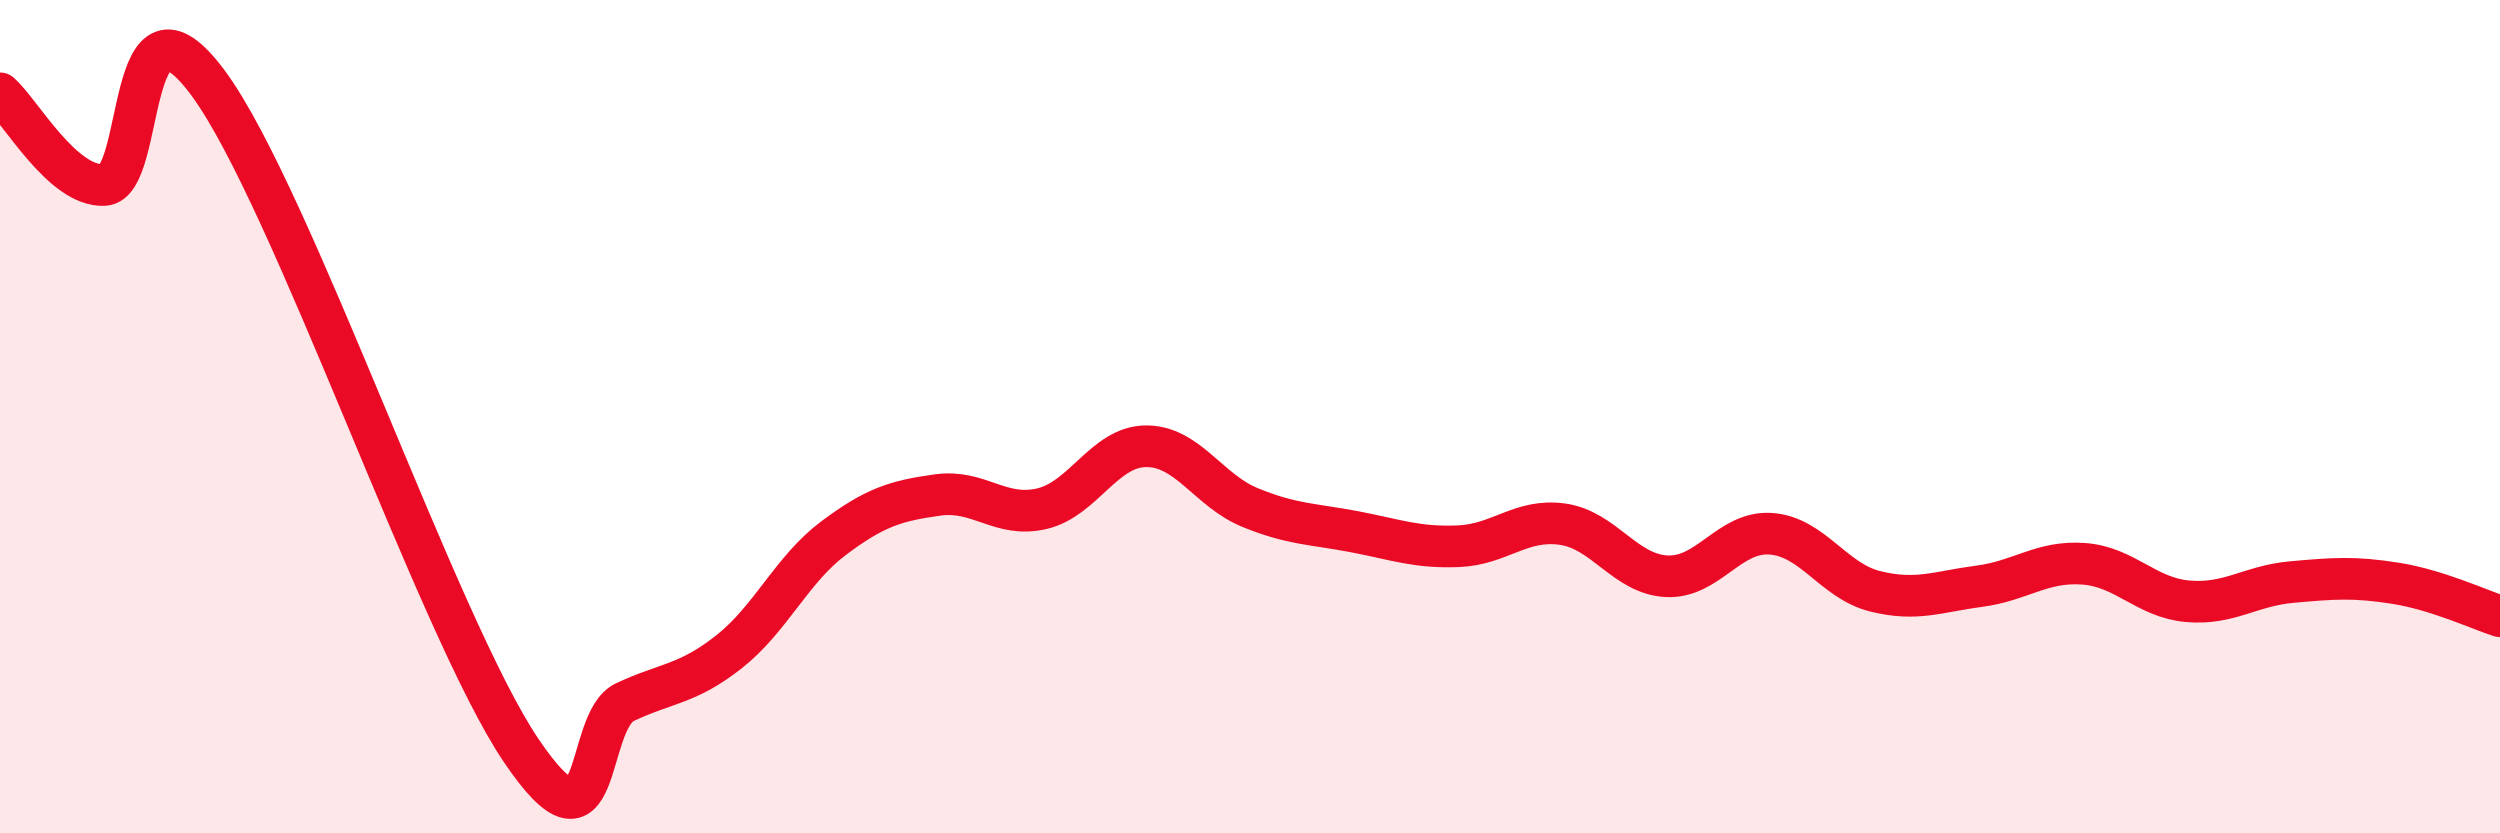 
    <svg width="60" height="20" viewBox="0 0 60 20" xmlns="http://www.w3.org/2000/svg">
      <path
        d="M 0,2.24 C 0.5,2.68 1.5,4.49 2.5,4.44 C 3.5,4.39 3,-0.71 5,2 C 7,4.71 10.5,15.03 12.5,18 C 14.5,20.97 14,17.32 15,16.85 C 16,16.38 16.5,16.43 17.5,15.64 C 18.5,14.85 19,13.67 20,12.92 C 21,12.17 21.5,12.02 22.5,11.88 C 23.5,11.74 24,12.44 25,12.21 C 26,11.98 26.5,10.72 27.5,10.71 C 28.5,10.7 29,11.77 30,12.18 C 31,12.59 31.5,12.57 32.5,12.76 C 33.5,12.95 34,13.15 35,13.11 C 36,13.07 36.5,12.44 37.5,12.58 C 38.5,12.72 39,13.78 40,13.83 C 41,13.88 41.5,12.74 42.5,12.81 C 43.5,12.88 44,13.94 45,14.19 C 46,14.44 46.5,14.2 47.5,14.07 C 48.5,13.94 49,13.46 50,13.53 C 51,13.6 51.5,14.34 52.5,14.43 C 53.5,14.52 54,14.06 55,13.97 C 56,13.88 56.5,13.84 57.5,14 C 58.5,14.16 59.5,14.63 60,14.79L60 20L0 20Z"
        fill="#EB0A25"
        opacity="0.1"
        stroke-linecap="round"
        stroke-linejoin="round"
      />
      <path
        d="M 0,2.24 C 0.5,2.68 1.5,4.49 2.5,4.44 C 3.5,4.39 3,-0.71 5,2 C 7,4.71 10.5,15.03 12.5,18 C 14.5,20.97 14,17.32 15,16.85 C 16,16.38 16.5,16.43 17.5,15.64 C 18.5,14.85 19,13.67 20,12.92 C 21,12.17 21.5,12.02 22.5,11.88 C 23.5,11.74 24,12.44 25,12.21 C 26,11.98 26.5,10.72 27.5,10.71 C 28.5,10.7 29,11.77 30,12.18 C 31,12.59 31.5,12.57 32.5,12.76 C 33.5,12.95 34,13.15 35,13.11 C 36,13.07 36.5,12.44 37.5,12.58 C 38.5,12.72 39,13.78 40,13.83 C 41,13.88 41.5,12.74 42.5,12.81 C 43.5,12.88 44,13.94 45,14.19 C 46,14.44 46.5,14.2 47.5,14.07 C 48.5,13.94 49,13.46 50,13.53 C 51,13.6 51.5,14.34 52.5,14.43 C 53.5,14.52 54,14.06 55,13.97 C 56,13.88 56.5,13.84 57.5,14 C 58.5,14.16 59.5,14.63 60,14.79"
        stroke="#EB0A25"
        stroke-width="1"
        fill="none"
        stroke-linecap="round"
        stroke-linejoin="round"
      />
    </svg>
  